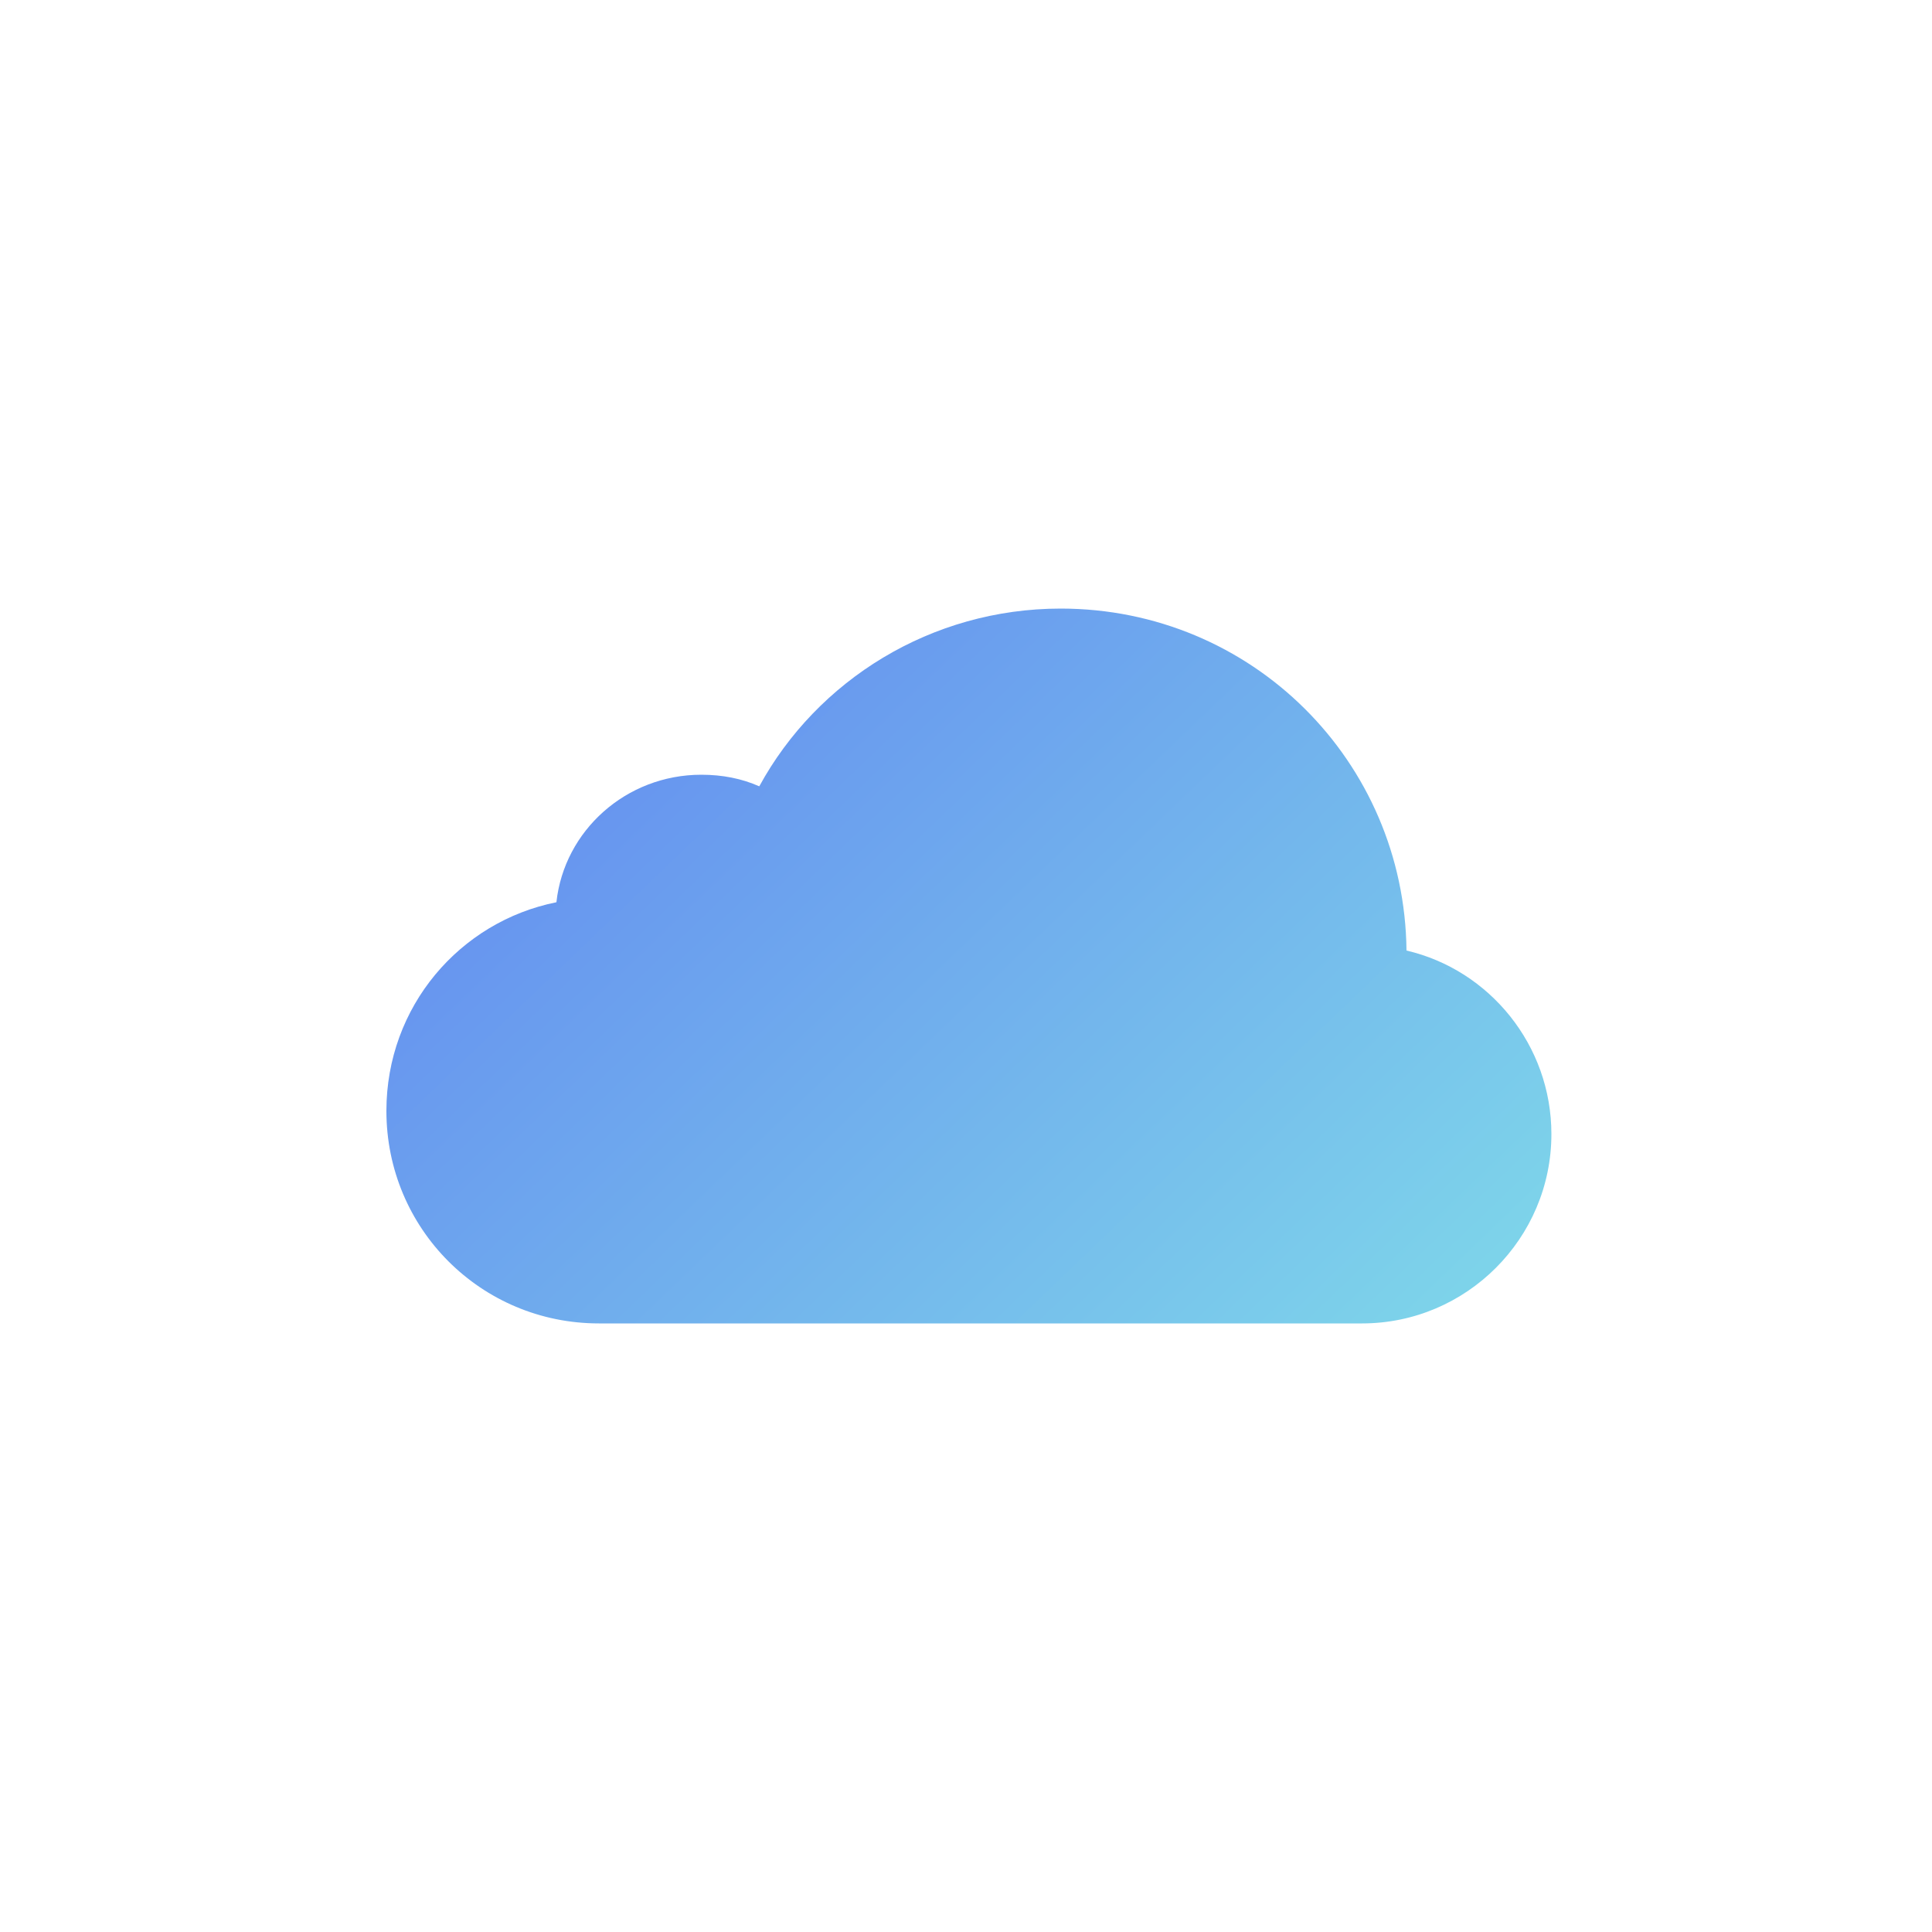 <svg id="レイヤー_1" xmlns="http://www.w3.org/2000/svg" viewBox="0 0 100 100"><style>.st0{fill:none}.st1{fill:url(#Shape_1_)}</style><title>Group 13</title><g id="Page-1"><g id="Desktop" transform="translate(-755 -1067)"><g id="Group-3-Copy-5" transform="translate(736 1036)"><g id="Group-13"><path id="Rectangle-11" class="st0" d="M19 31h100v100H19z"/><linearGradient id="Shape_1_" gradientUnits="userSpaceOnUse" x1="-344.592" y1="371.521" x2="-343.592" y2="370.889" gradientTransform="matrix(60.43 0 0 -36.945 20860.717 13797.175)"><stop offset="0" stop-color="#6389f0"/><stop offset="1" stop-color="#7dd3ea"/></linearGradient><path id="Shape" class="st1" d="M89.5 99.5c5.4 0 9.8-4.4 9.8-9.8 0-4.6-3.2-8.5-7.5-9.5-.1-9.8-8-17.7-17.9-17.7-6.7 0-12.6 3.7-15.6 9.2-.9-.4-1.9-.6-3-.6-3.9 0-7.1 2.9-7.5 6.6-5 1-8.8 5.4-8.8 10.8 0 6.1 4.9 11 11 11h39.5z"/></g></g></g></g></svg>